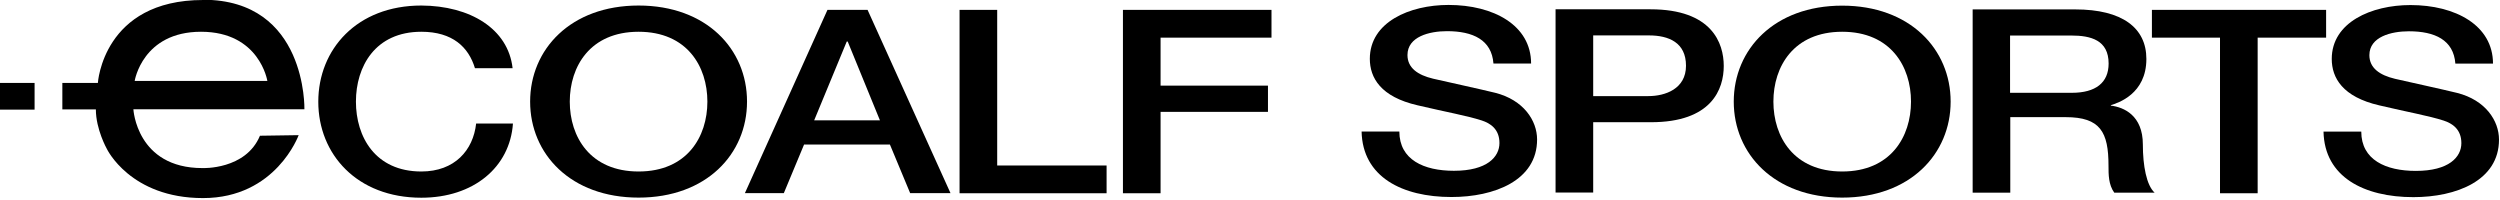 <?xml version="1.0" encoding="UTF-8"?>
<svg xmlns="http://www.w3.org/2000/svg" width="263" height="21" viewBox="0 0 263 21" fill="none">
  <g clip-path="url(#clip0_2127_11143)">
    <path d="M49.966 7.177C49.298 4.962 47.615 3.341 44.324 3.341C39.473 3.341 37.444 6.991 37.444 10.691C37.444 14.391 39.473 18.041 44.324 18.041C47.838 18.041 49.781 15.801 50.09 12.993H53.963C53.641 17.608 49.806 20.8 44.324 20.8C37.543 20.8 33.484 16.21 33.484 10.703C33.484 5.197 37.543 0.582 44.324 0.582C49.434 0.606 53.456 3.007 53.926 7.177H49.966Z" fill="black"></path>
    <path d="M78.587 10.691C78.587 16.197 74.318 20.788 67.178 20.788C60.038 20.788 55.77 16.197 55.77 10.691C55.77 5.185 60.038 0.582 67.178 0.582C74.318 0.582 78.587 5.172 78.587 10.679V10.691ZM59.94 10.691C59.94 14.391 62.08 18.041 67.178 18.041C72.276 18.041 74.417 14.391 74.417 10.691C74.417 6.991 72.276 3.341 67.178 3.341C62.08 3.341 59.94 6.991 59.94 10.691Z" fill="black"></path>
    <path d="M205.208 10.691C205.208 16.198 200.939 20.788 193.799 20.788C186.66 20.788 182.391 16.198 182.391 10.691C182.391 5.185 186.66 0.594 193.799 0.594C200.939 0.594 205.208 5.185 205.208 10.691ZM186.561 10.691C186.561 14.391 188.701 18.041 193.799 18.041C198.897 18.041 201.038 14.391 201.038 10.691C201.038 6.991 198.897 3.341 193.799 3.341C188.701 3.341 186.561 6.991 186.561 10.691Z" fill="black"></path>
    <path d="M87.05 1.039H91.269L99.993 20.318H95.749L93.62 15.207H84.587L82.459 20.318H78.363L87.05 1.039ZM85.651 12.659H92.569L89.178 4.368H89.079L85.651 12.659Z" fill="black"></path>
    <path d="M100.945 1.039H104.905V17.41H116.413V20.33H100.945V1.039Z" fill="black"></path>
    <path d="M118.133 1.039H133.761V3.96H122.092V9.008H133.39V11.768H122.092V20.33H118.133V1.039Z" fill="black"></path>
    <path d="M147.212 13.834C147.212 16.804 149.786 17.967 152.954 17.967C156.443 17.967 157.742 16.507 157.742 15.047C157.742 13.586 156.79 12.968 155.874 12.671C154.29 12.164 152.224 11.805 149.118 11.075C145.245 10.184 144.106 8.179 144.106 6.187C144.106 2.326 148.289 0.52 152.385 0.52C157.111 0.52 161.071 2.648 161.071 6.682H157.111C156.926 4.195 154.958 3.279 152.224 3.279C150.38 3.279 148.066 3.848 148.066 5.791C148.066 7.14 149.143 7.894 150.764 8.278C151.11 8.365 156.121 9.466 157.297 9.763C160.279 10.518 161.702 12.683 161.702 14.675C161.702 18.994 157.198 20.726 152.694 20.726C147.522 20.726 143.339 18.623 143.24 13.834H147.2H147.212Z" fill="black"></path>
    <path d="M163.645 0.978H173.63C180.102 0.978 181.339 4.541 181.339 6.942C181.339 9.342 180.102 12.881 173.63 12.857H167.604V20.256H163.645V0.978ZM167.604 10.11H173.408C175.177 10.11 177.367 9.355 177.367 6.917C177.367 4.479 175.561 3.725 173.469 3.725H167.604V10.097V10.11Z" fill="black"></path>
    <path d="M207.498 0.99H218.313C223.262 0.99 225.799 2.933 225.799 6.199C225.799 9.899 222.792 10.839 222.062 11.062V11.112C223.423 11.273 225.428 12.139 225.428 15.195C225.428 17.435 225.811 19.489 226.665 20.268H222.421C221.815 19.427 221.815 18.375 221.815 17.435C221.815 13.896 220.961 12.324 217.311 12.324H211.482V20.268H207.523V0.99H207.498ZM211.458 9.763H217.954C220.454 9.763 221.827 8.711 221.827 6.682C221.827 4.219 219.959 3.737 217.892 3.737H211.458V9.763Z" fill="black"></path>
    <path d="M226.381 1.039H244.707V3.96H237.505V20.33H233.545V3.96H226.381V1.039Z" fill="black"></path>
    <path d="M248.406 13.846C248.406 16.816 250.979 17.979 254.147 17.979C257.637 17.979 258.936 16.519 258.936 15.059C258.936 13.599 257.983 12.98 257.067 12.683C255.483 12.176 253.417 11.817 250.311 11.087C246.438 10.196 245.3 8.192 245.3 6.199C245.3 2.339 249.482 0.532 253.578 0.532C258.305 0.532 262.264 2.66 262.264 6.694H258.305C258.119 4.207 256.152 3.291 253.417 3.291C251.573 3.291 249.259 3.861 249.259 5.803C249.259 7.152 250.336 7.907 251.957 8.291C252.303 8.377 257.315 9.478 258.49 9.775C261.472 10.53 262.895 12.696 262.895 14.688C262.895 19.006 258.391 20.739 253.887 20.739C248.715 20.739 244.533 18.635 244.434 13.846H248.393H248.406Z" fill="black"></path>
    <path d="M21.37 -3.24994e-05C10.84 -3.24994e-05 10.296 8.724 10.296 8.724H6.559V11.508H10.085C10.085 13.611 11.236 15.653 11.236 15.653C11.236 15.653 13.686 20.838 21.358 20.838C29.03 20.838 31.418 14.218 31.418 14.218L27.347 14.279C25.849 17.88 21.296 17.682 21.296 17.682C14.367 17.682 14.032 11.495 14.032 11.495H32.024C32.024 11.495 32.309 -0.025 21.37 -0.025V-3.24994e-05ZM14.168 8.513C14.168 8.513 14.985 3.341 21.147 3.341C27.31 3.341 28.126 8.513 28.126 8.513H14.168Z" fill="black"></path>
    <path d="M3.638 8.724H0V11.533H3.638V8.724Z" fill="black"></path>
  </g>
  <defs>
    <clipPath id="clip0_2127_11143">
      <rect width="262.896" height="20.85" fill="white"></rect>
    </clipPath>
  </defs>
</svg>
